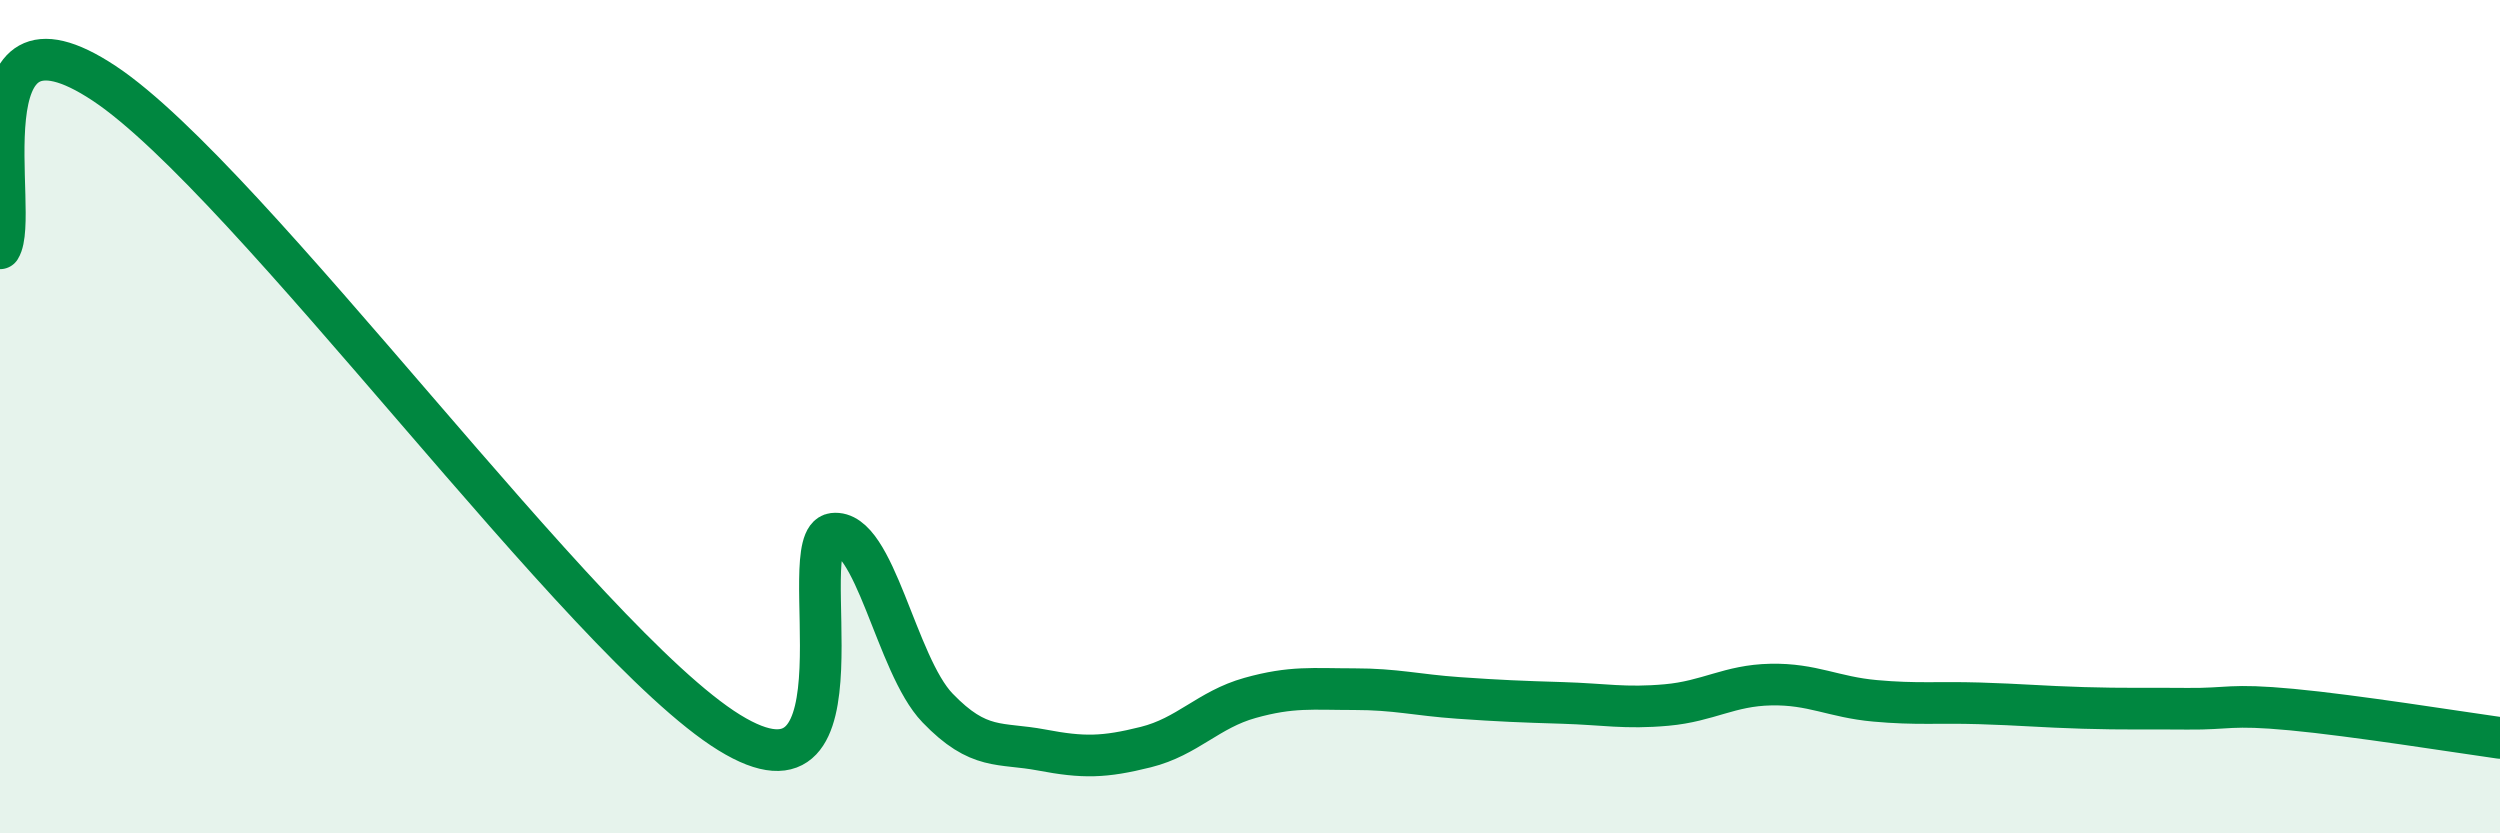 
    <svg width="60" height="20" viewBox="0 0 60 20" xmlns="http://www.w3.org/2000/svg">
      <path
        d="M 0,5.96 C 0.5,5.17 -1,-0.32 2.5,2 C 6,4.32 14,15.42 17.5,17.58 C 21,19.74 19,12.93 20,12.81 C 21,12.69 21.5,15.95 22.5,16.99 C 23.5,18.03 24,17.81 25,18 C 26,18.19 26.5,18.18 27.5,17.93 C 28.5,17.68 29,17.03 30,16.75 C 31,16.47 31.5,16.54 32.5,16.54 C 33.5,16.54 34,16.68 35,16.75 C 36,16.82 36.5,16.84 37.5,16.87 C 38.5,16.9 39,17.01 40,16.92 C 41,16.83 41.5,16.45 42.5,16.43 C 43.5,16.41 44,16.73 45,16.82 C 46,16.91 46.5,16.85 47.5,16.88 C 48.5,16.91 49,16.96 50,16.99 C 51,17.02 51.5,17 52.5,17.01 C 53.5,17.02 53.5,16.89 55,17.03 C 56.5,17.17 59,17.57 60,17.71L60 20L0 20Z"
        fill="#008740"
        opacity="0.1"
        stroke-linecap="round"
        stroke-linejoin="round"
      />
      <path
        d="M 0,5.96 C 0.5,5.17 -1,-0.32 2.5,2 C 6,4.32 14,15.42 17.5,17.58 C 21,19.74 19,12.93 20,12.81 C 21,12.69 21.5,15.95 22.5,16.99 C 23.5,18.03 24,17.81 25,18 C 26,18.19 26.5,18.18 27.5,17.93 C 28.5,17.68 29,17.03 30,16.75 C 31,16.47 31.5,16.54 32.5,16.54 C 33.5,16.54 34,16.68 35,16.75 C 36,16.82 36.5,16.84 37.5,16.87 C 38.5,16.9 39,17.01 40,16.92 C 41,16.83 41.5,16.45 42.5,16.43 C 43.5,16.41 44,16.73 45,16.82 C 46,16.91 46.5,16.85 47.5,16.88 C 48.5,16.91 49,16.96 50,16.99 C 51,17.02 51.5,17 52.5,17.01 C 53.5,17.02 53.5,16.89 55,17.03 C 56.5,17.17 59,17.57 60,17.71"
        stroke="#008740"
        stroke-width="1"
        fill="none"
        stroke-linecap="round"
        stroke-linejoin="round"
      />
    </svg>
  